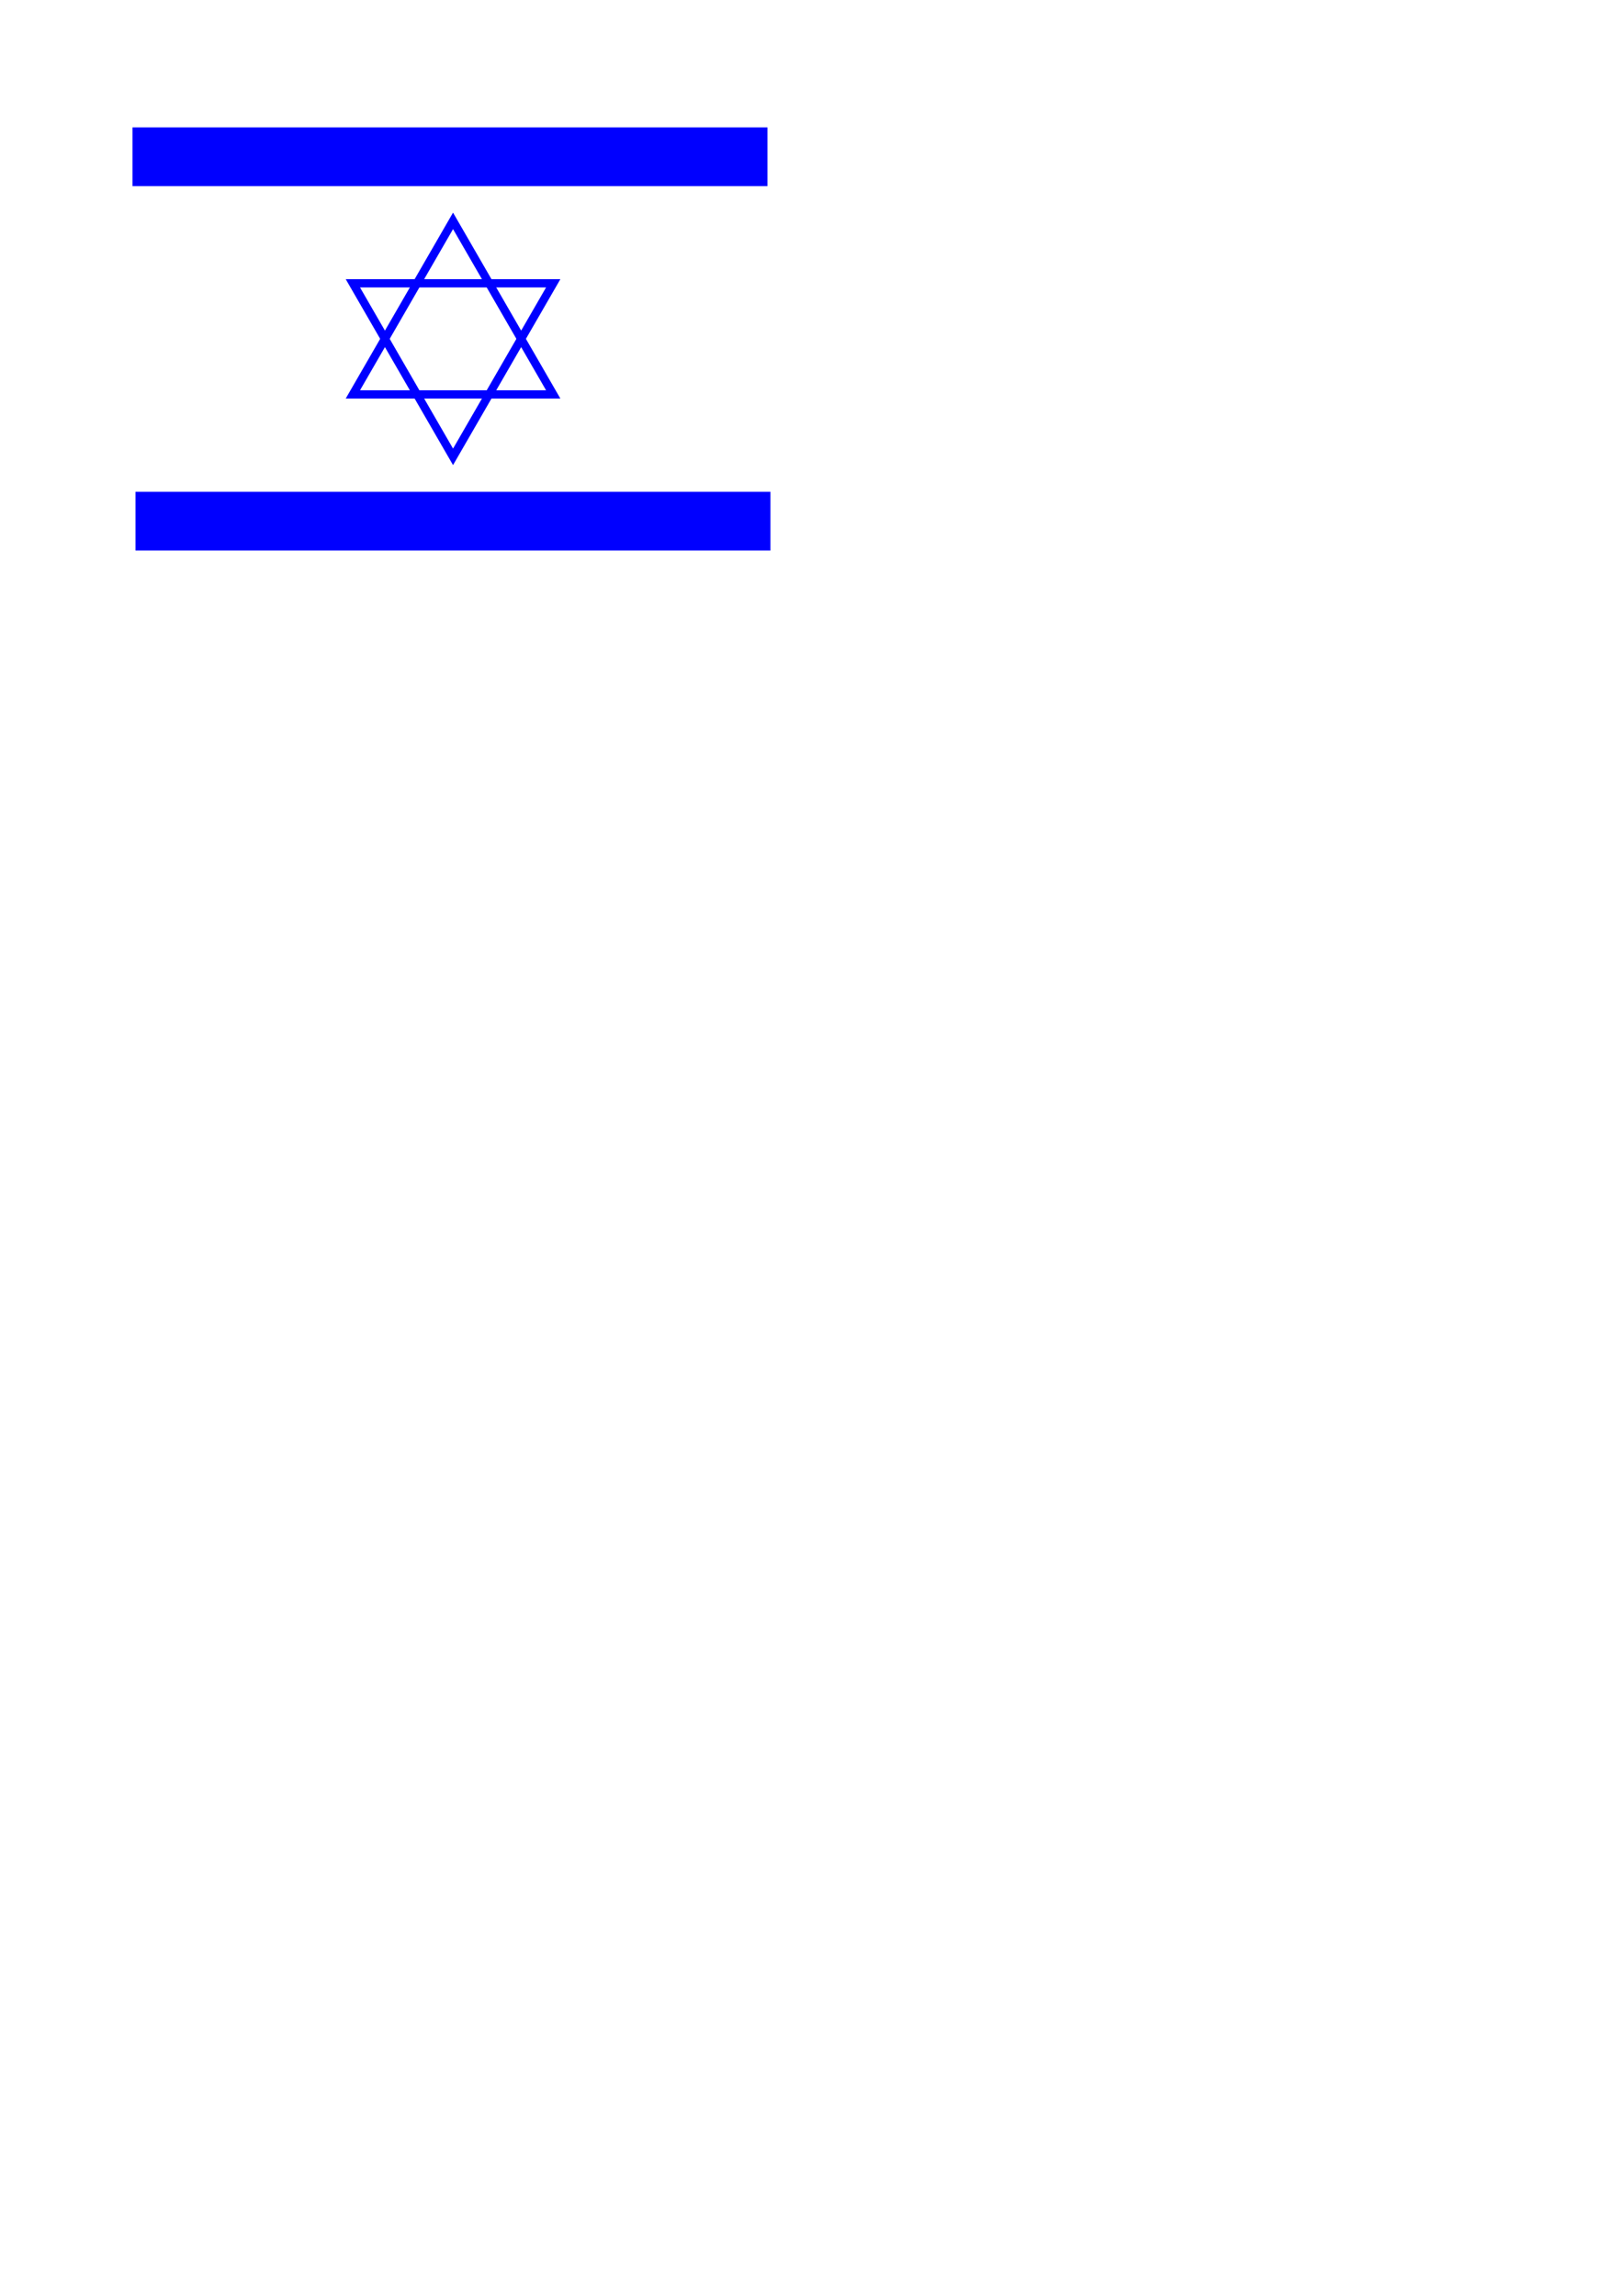 <?xml version="1.0" encoding="UTF-8" standalone="no"?>
<!-- Created with Inkscape (http://www.inkscape.org/) -->

<svg
   xmlns:dc="http://purl.org/dc/elements/1.1/"
   xmlns:cc="http://creativecommons.org/ns#"
   xmlns:rdf="http://www.w3.org/1999/02/22-rdf-syntax-ns#"
   xmlns:svg="http://www.w3.org/2000/svg"
   xmlns="http://www.w3.org/2000/svg"
   xmlns:sodipodi="http://sodipodi.sourceforge.net/DTD/sodipodi-0.dtd"
   xmlns:inkscape="http://www.inkscape.org/namespaces/inkscape"
   width="210mm"
   height="297mm"
   id="svg3188"
   version="1.1"
   inkscape:version="0.48.2 r9819"
   sodipodi:docname="Novo documento 3">
  <defs
     id="defs3190">
    <filter
       id="filter10327"
       inkscape:label="Lapping"
       inkscape:menu="Distort"
       inkscape:menu-tooltip="Something like a water noise"
       height="1.3"
       y="-0.15"
       width="1.3"
       x="-0.15"
       color-interpolation-filters="sRGB">
      <feTurbulence
         id="feTurbulence10329"
         numOctaves="5"
         seed="0"
         type="fractalNoise"
         baseFrequency="0.1"
         result="result1" />
      <feGaussianBlur
         id="feGaussianBlur10331"
         stdDeviation="2"
         result="result2" />
      <feDisplacementMap
         id="feDisplacementMap10333"
         in2="result2"
         scale="50"
         yChannelSelector="B"
         xChannelSelector="R"
         in="SourceGraphic" />
    </filter>
  </defs>
  <sodipodi:namedview
     id="base"
     pagecolor="#ffffff"
     bordercolor="#666666"
     borderopacity="1.0"
     inkscape:pageopacity="0.0"
     inkscape:pageshadow="2"
     inkscape:zoom="0.35"
     inkscape:cx="350"
     inkscape:cy="520"
     inkscape:document-units="px"
     inkscape:current-layer="layer1"
     showgrid="false"
     inkscape:window-width="1366"
     inkscape:window-height="721"
     inkscape:window-x="-4"
     inkscape:window-y="-4"
     inkscape:window-maximized="1" />
  <g
     inkscape:label="Camada 1"
     inkscape:groupmode="layer"
     id="layer1">
    <g
       id="g3853-0-12"
       transform="matrix(0.572,0,0,0.572,18.408,-24.921)"
       style="filter:url(#filter10327)">
      <g
         style="fill:none;stroke:#0000ff;stroke-width:7.745;stroke-miterlimit:4;stroke-opacity:1;stroke-dasharray:none"
         transform="matrix(0.911,0,0,0.911,166.443,68.834)"
         id="g3035-9-9">
        <path
           sodipodi:type="star"
           style="fill:none;stroke:#0000ff;stroke-width:7.745;stroke-linecap:butt;stroke-linejoin:miter;stroke-miterlimit:4;stroke-opacity:1;stroke-dasharray:none"
           id="path2985-4-0"
           sodipodi:sides="3"
           sodipodi:cx="208.57143"
           sodipodi:cy="292.36218"
           sodipodi:r1="108.57143"
           sodipodi:r2="54.285713"
           sodipodi:arg1="1.5707963"
           sodipodi:arg2="2.6179939"
           inkscape:flatsided="false"
           inkscape:rounded="0"
           inkscape:randomized="0"
           d="m 208.571,400.934 -47.013,-81.429 -47.013,-81.429 94.026,0 94.026,0 -47.013,81.429 z"
           inkscape:transform-center-y="27.142857"
           transform="translate(-1.429,0)" />
        <path
           transform="matrix(-1,0,0,-1,415.714,580.439)"
           sodipodi:type="star"
           style="fill:none;stroke:#0000ff;stroke-width:7.745;stroke-linecap:butt;stroke-linejoin:miter;stroke-miterlimit:4;stroke-opacity:1;stroke-dasharray:none"
           id="path2985-1-8-8"
           sodipodi:sides="3"
           sodipodi:cx="208.57143"
           sodipodi:cy="292.36218"
           sodipodi:r1="108.57143"
           sodipodi:r2="54.285713"
           sodipodi:arg1="1.5707963"
           sodipodi:arg2="2.6179939"
           inkscape:flatsided="false"
           inkscape:rounded="0"
           inkscape:randomized="0"
           d="m 208.571,400.934 -47.013,-81.429 -47.013,-81.429 94.026,0 94.026,0 -47.013,81.429 z"
           inkscape:transform-center-y="-27.142893"
           inkscape:transform-center-x="-3.0018363e-005" />
      </g>
      <rect
         y="154.845"
         x="87.163"
         height="356.635"
         width="535.889"
         id="rect3807-8-74"
         style="fill:none;stroke:none" />
      <rect
         y="467.188"
         x="86.873"
         height="43.732"
         width="536.391"
         id="rect3809-2-5"
         style="fill:#0000ff;stroke:#0000ff;stroke-width:6.452;stroke-miterlimit:4;stroke-opacity:1;stroke-dasharray:none" />
      <rect
         y="155.704"
         x="84.348"
         height="43.732"
         width="536.391"
         id="rect3809-4-4-68"
         style="fill:#0000ff;stroke:#0000ff;stroke-width:6.452;stroke-miterlimit:4;stroke-opacity:1;stroke-dasharray:none" />
    </g>
  </g>
</svg>
